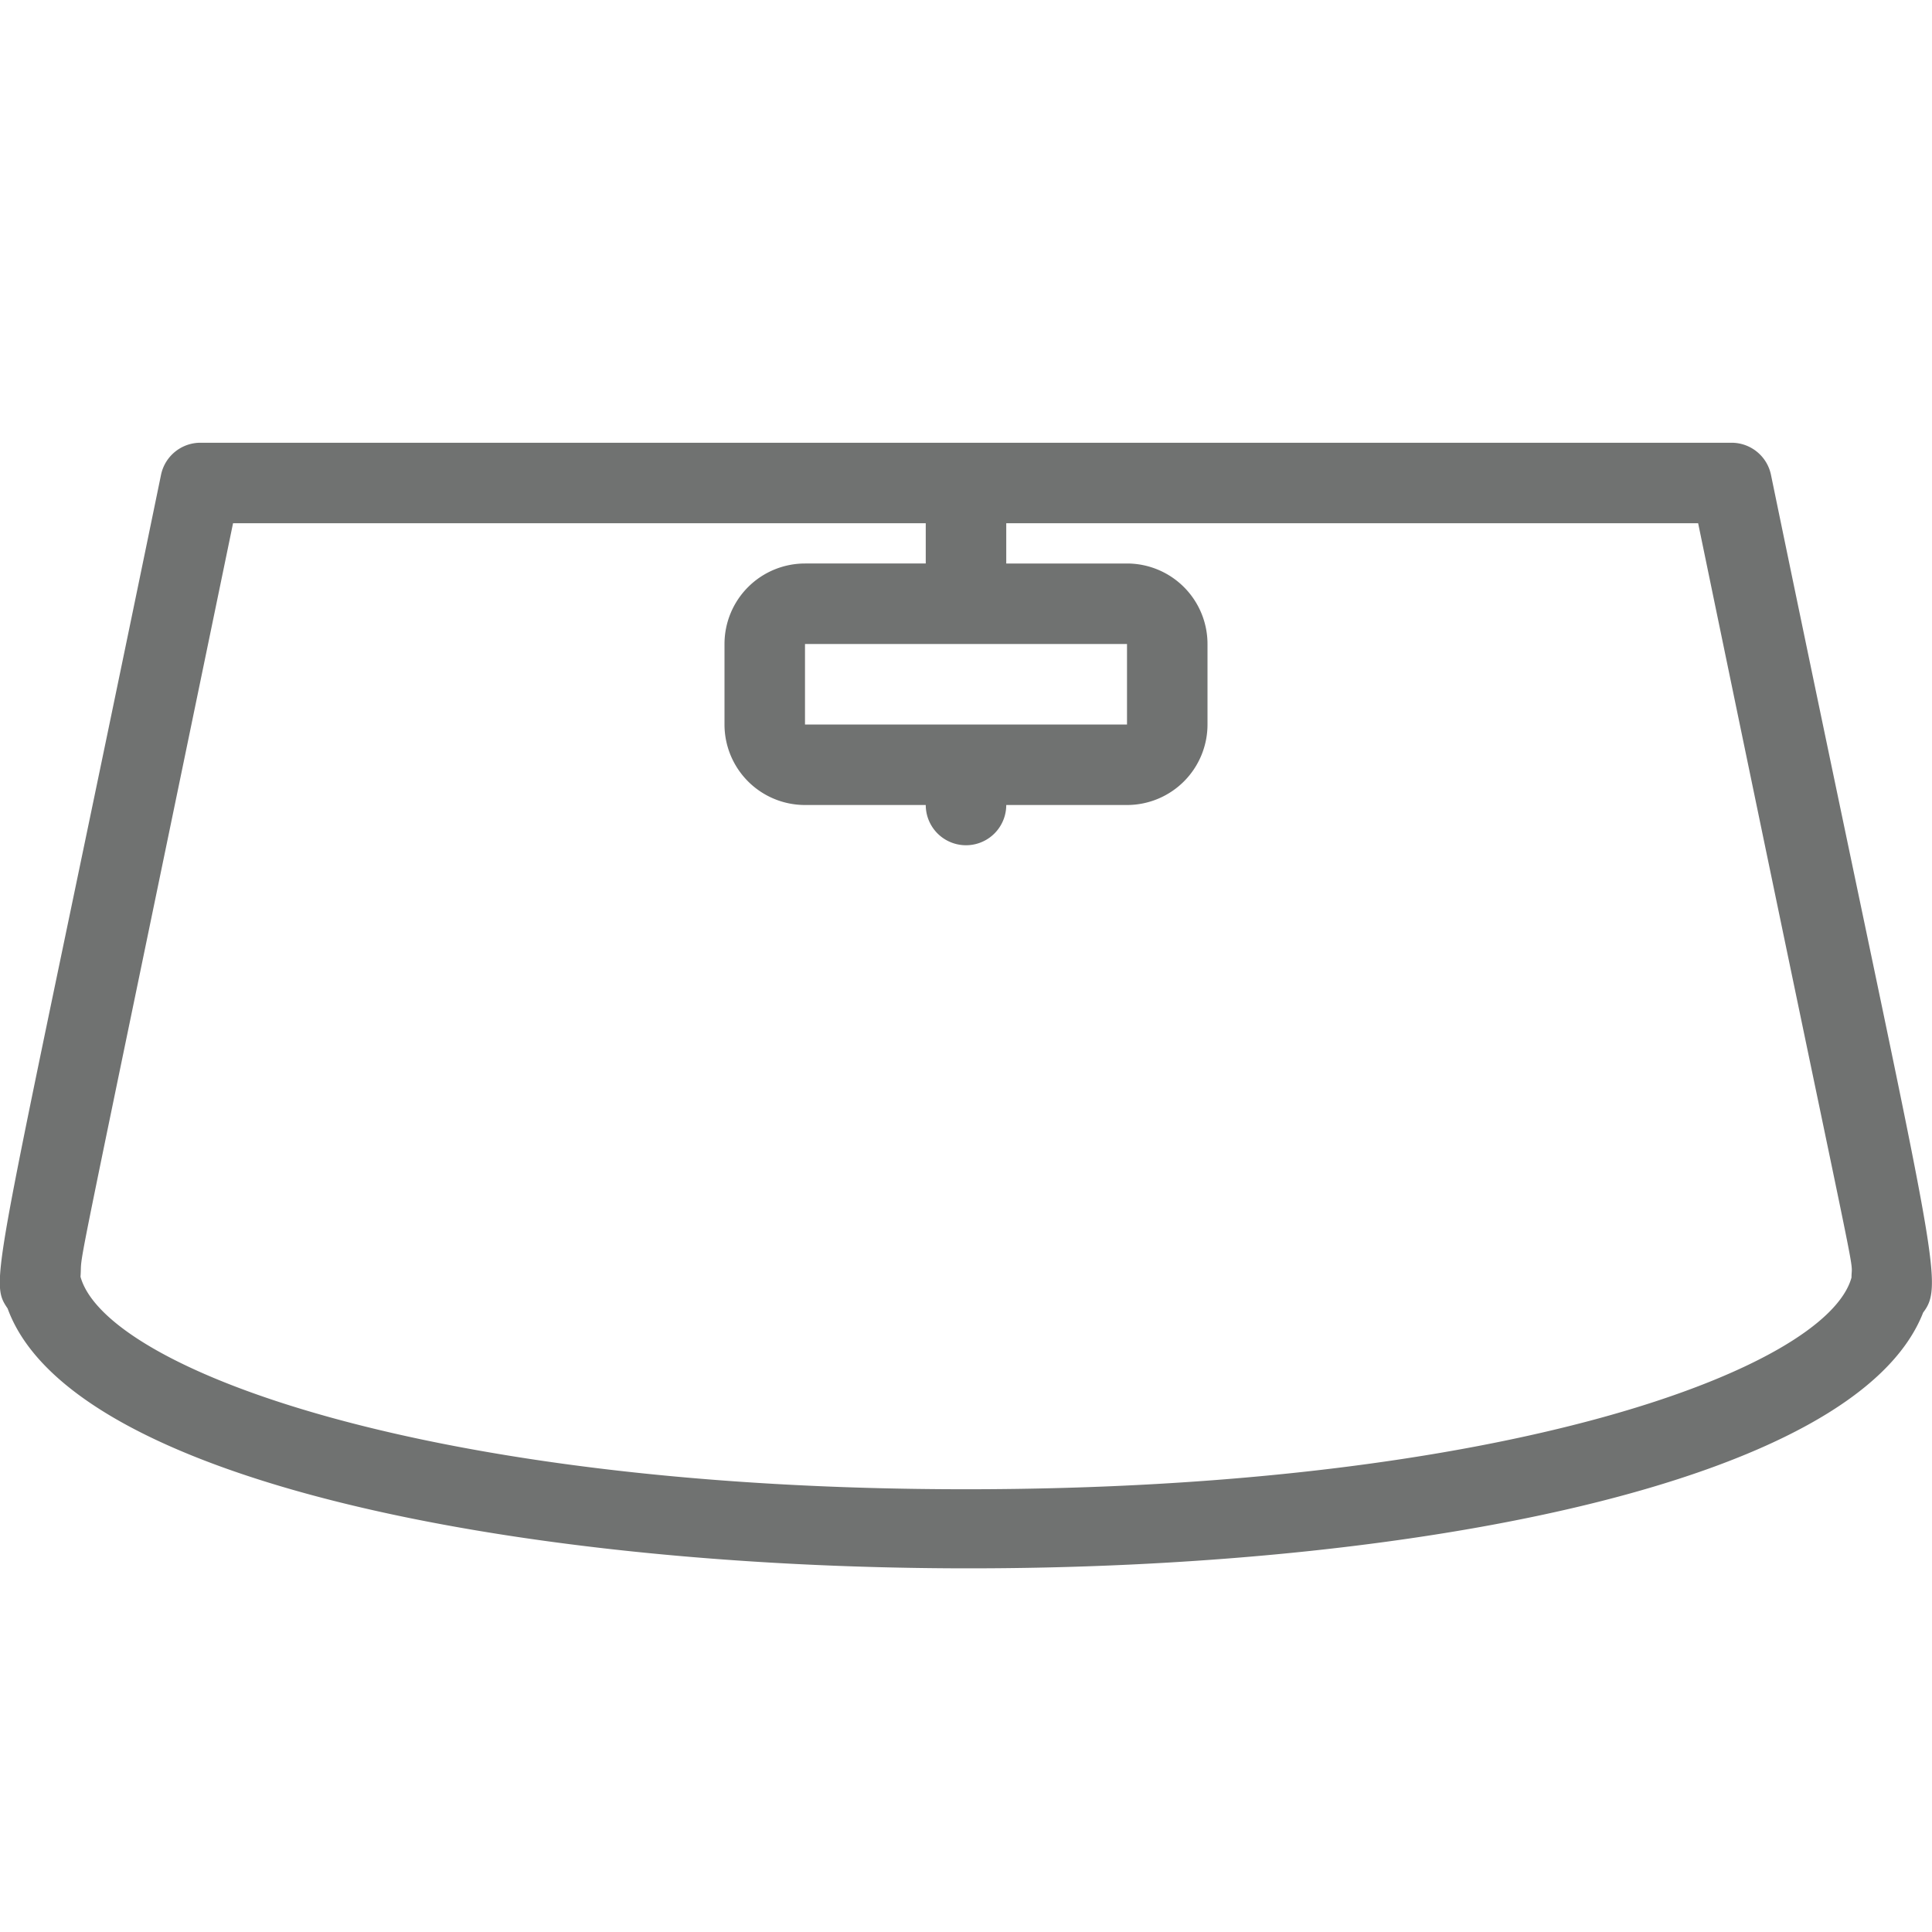 <?xml version="1.0" encoding="UTF-8"?>
<svg xmlns="http://www.w3.org/2000/svg" xmlns:xlink="http://www.w3.org/1999/xlink" version="1.1" width="512" height="512" x="0" y="0" viewBox="0 0 48 48" style="enable-background:new 0 0 512 512" xml:space="preserve" class="">
  <g>
    <path d="M44 11.8a1 1 0 0 0-1-.8H5a1 1 0 0 0-1 .8C-.14 31.9-.3 31.78.19 32.51c3.11 8.55 44.26 8.63 47.59.1.58-.76.22-1.45-3.78-20.81zM24 37c-13.41 0-21.37-3-22-5.28.06-.83-.37 1.41 3.79-18.72H23v1h-3a2 2 0 0 0-2 2v2a2 2 0 0 0 2 2h3a1 1 0 0 0 2 0h3a2 2 0 0 0 2-2v-2a2 2 0 0 0-2-2h-3v-1h17.19C46.36 33.17 46 31.09 46 31.74 45.38 34 37.42 37 24 37zm-4-19v-2h8v2z" fill="#707271" opacity="1" data-original="#000000"></path>
  </g>
</svg>
